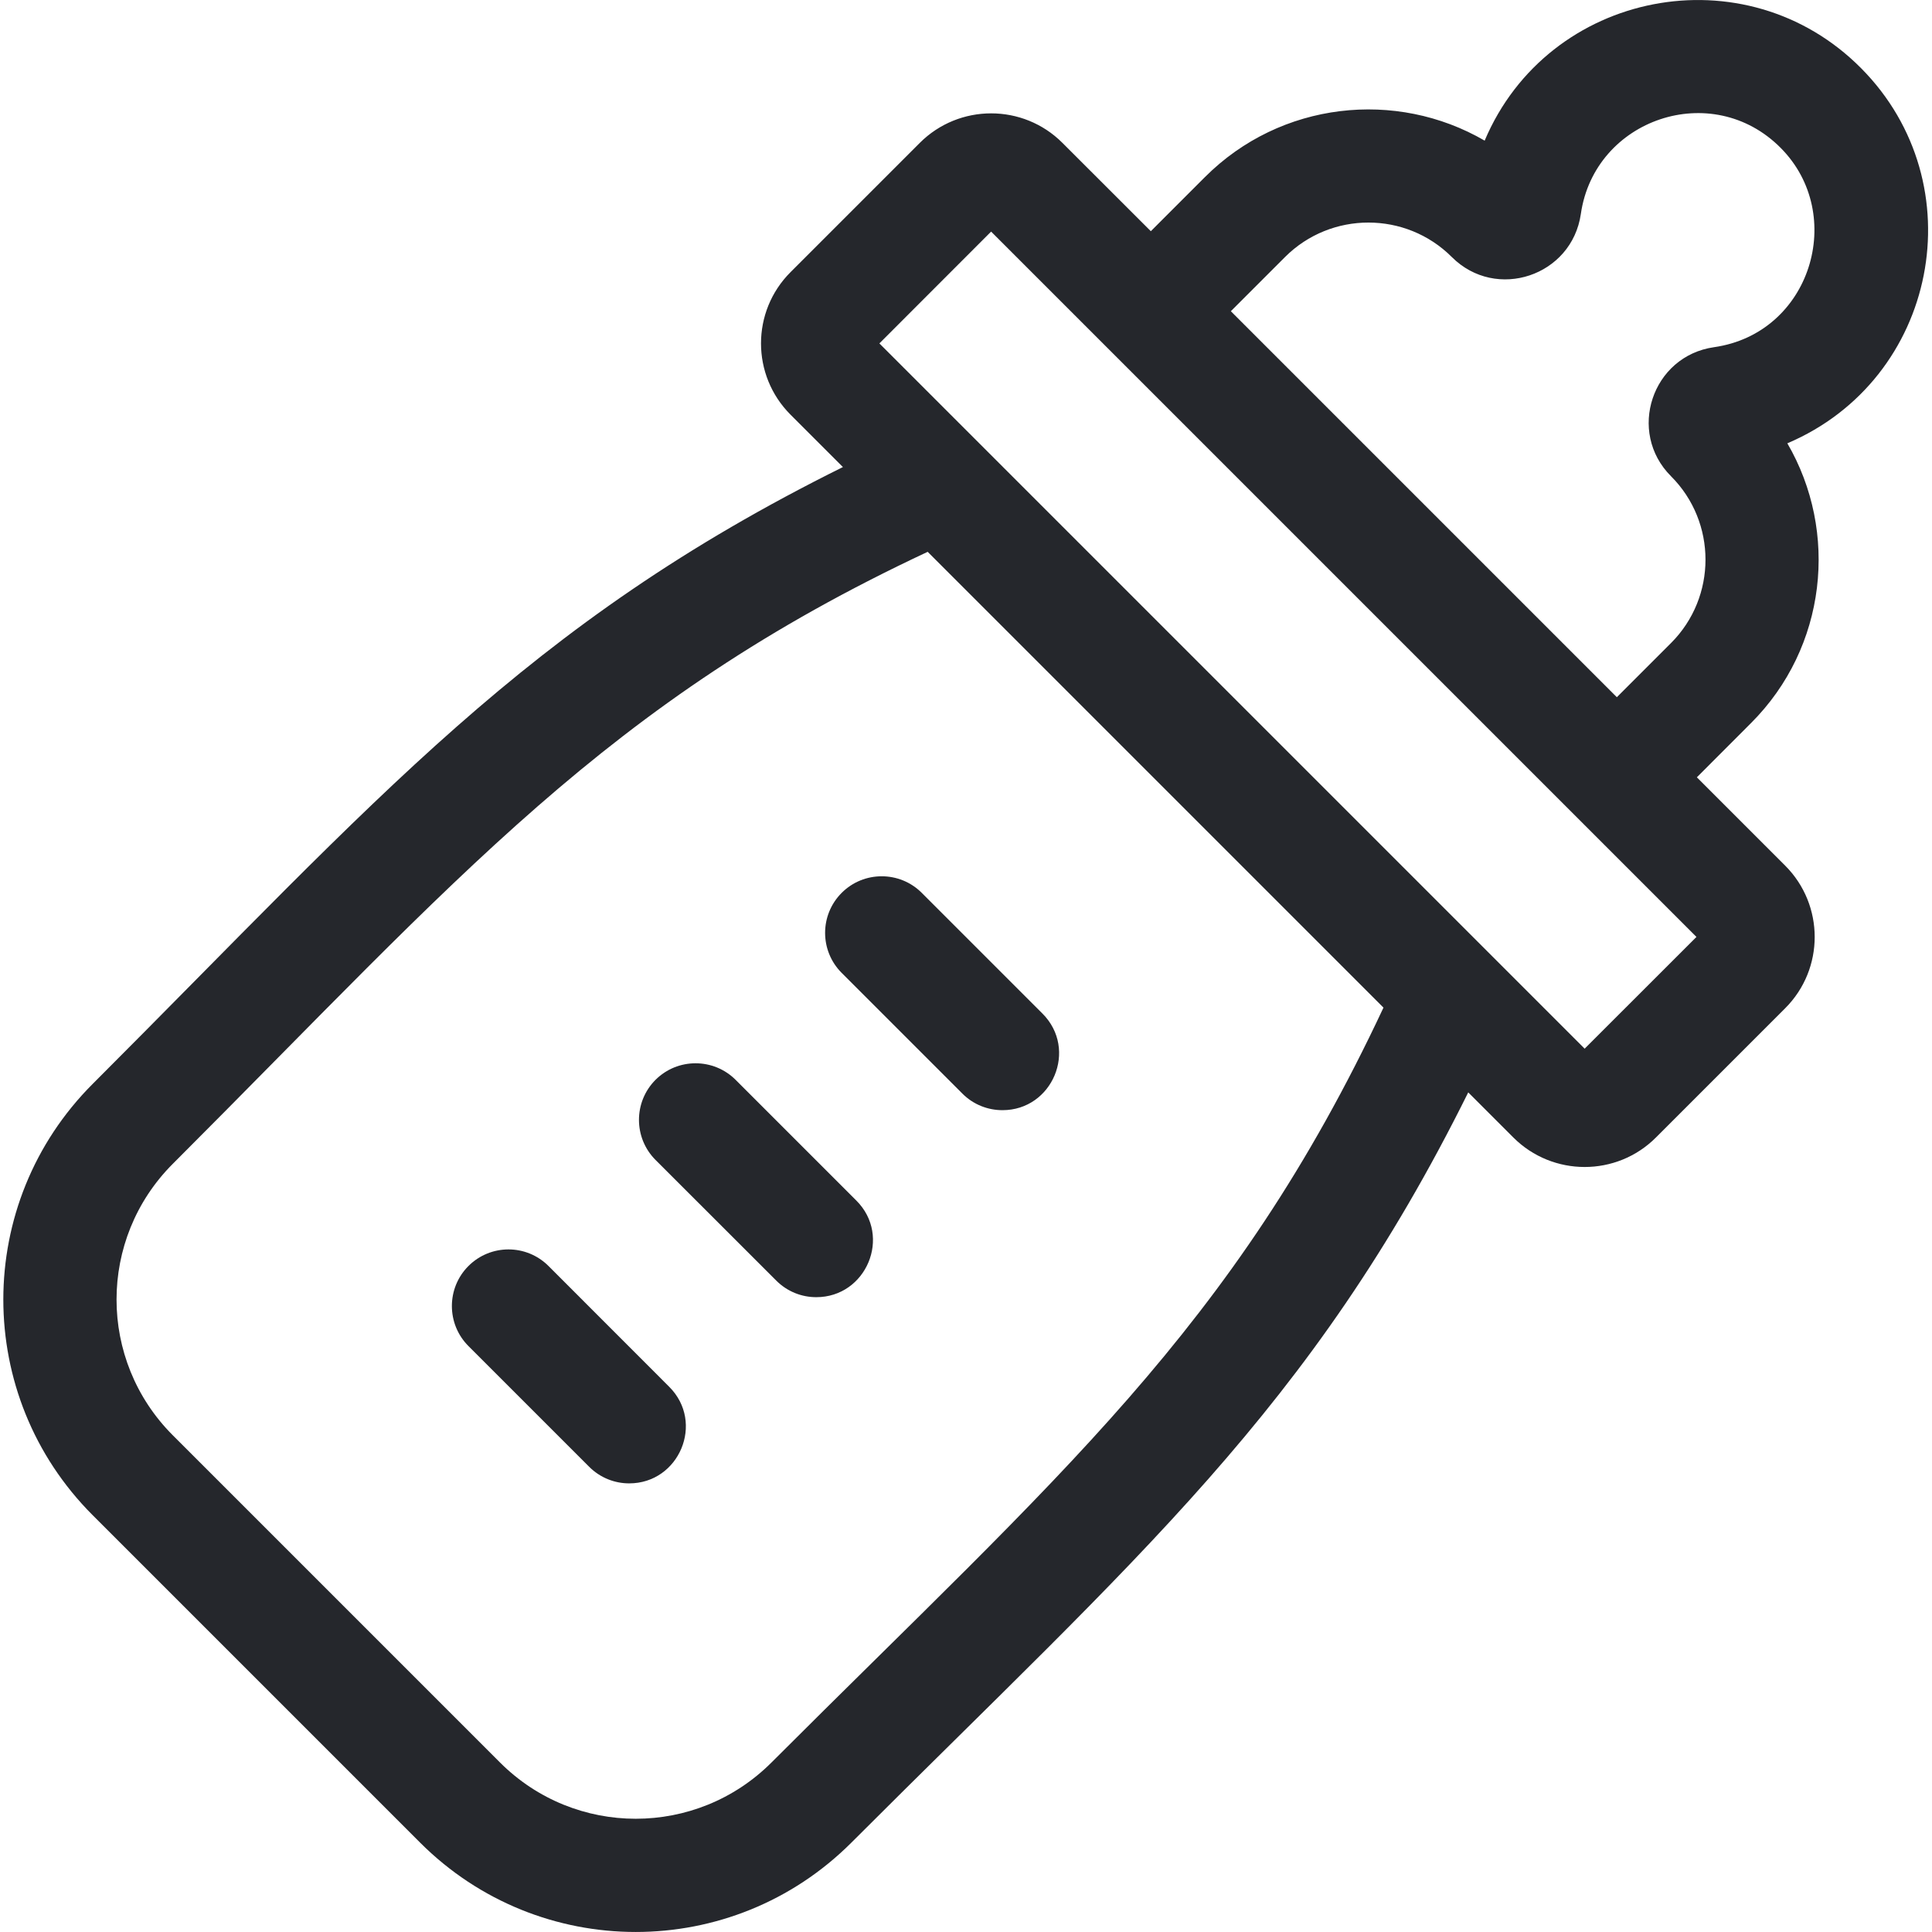 <svg width="24" height="24" viewBox="0 0 24 24" fill="none" xmlns="http://www.w3.org/2000/svg">
<g id="fi_4292048" clip-path="url(#clip0_2057_5790)">
<g id="Group">
<path id="Vector" d="M23.121 0.849C21.683 -0.602 19.233 -0.121 18.443 1.747C17.344 1.108 15.909 1.259 14.969 2.199L14.296 2.872L13.198 1.775C12.71 1.286 11.915 1.286 11.426 1.775L9.821 3.38C9.331 3.869 9.331 4.662 9.821 5.152L10.471 5.802C6.53 7.757 4.72 9.896 1.152 13.464C-0.329 14.945 -0.329 17.342 1.152 18.823L5.218 22.889C6.699 24.37 9.096 24.37 10.577 22.889C14.137 19.329 16.283 17.513 18.239 13.57L18.799 14.13L18.799 14.13C19.288 14.619 20.083 14.619 20.571 14.13L22.176 12.525C22.665 12.037 22.665 11.242 22.176 10.753L21.079 9.656L21.752 8.982C22.693 8.042 22.843 6.606 22.203 5.507C24.071 4.713 24.546 2.287 23.121 0.849ZM9.583 21.895C8.651 22.826 7.144 22.826 6.212 21.895L2.146 17.829C1.215 16.897 1.215 15.39 2.146 14.458C5.719 10.885 7.529 8.726 11.524 6.855L17.186 12.517C15.312 16.518 13.146 18.332 9.583 21.895ZM19.685 13.027L10.924 4.266L12.312 2.877C12.695 3.26 20.692 11.257 21.074 11.639L19.685 13.027ZM21.292 4.313C20.522 4.423 20.208 5.366 20.758 5.916C21.329 6.487 21.329 7.417 20.758 7.988L20.085 8.661L15.29 3.866L15.963 3.193C16.534 2.622 17.464 2.622 18.035 3.193C18.586 3.744 19.527 3.428 19.638 2.657C19.808 1.476 21.269 0.977 22.122 1.839C22.941 2.665 22.498 4.141 21.292 4.313Z" fill="#25272C"/>
<path id="Vector_2" d="M9.138 13.414C8.863 13.14 8.418 13.14 8.143 13.414C7.869 13.689 7.869 14.134 8.143 14.409L9.643 15.908C9.781 16.046 9.96 16.114 10.14 16.114C10.761 16.114 11.082 15.358 10.638 14.914L9.138 13.414Z" fill="#25272C"/>
<path id="Vector_3" d="M10.456 11.091C10.181 11.366 10.181 11.811 10.456 12.086L11.956 13.586C12.093 13.723 12.273 13.791 12.453 13.791C13.074 13.791 13.394 13.036 12.95 12.591L11.45 11.091C11.176 10.817 10.73 10.817 10.456 11.091Z" fill="#25272C"/>
<path id="Vector_4" d="M6.814 15.727C6.539 15.452 6.094 15.452 5.819 15.727C5.545 16.001 5.545 16.447 5.819 16.721L7.319 18.221C7.456 18.358 7.636 18.427 7.816 18.427C8.437 18.427 8.758 17.671 8.313 17.227L6.814 15.727Z" fill="#25272C"/>
</g>
</g>
<defs>
<clipPath id="clip0_2057_5790">
<rect width="24" height="24" fill="white"/>
</clipPath>
</defs>
</svg>
